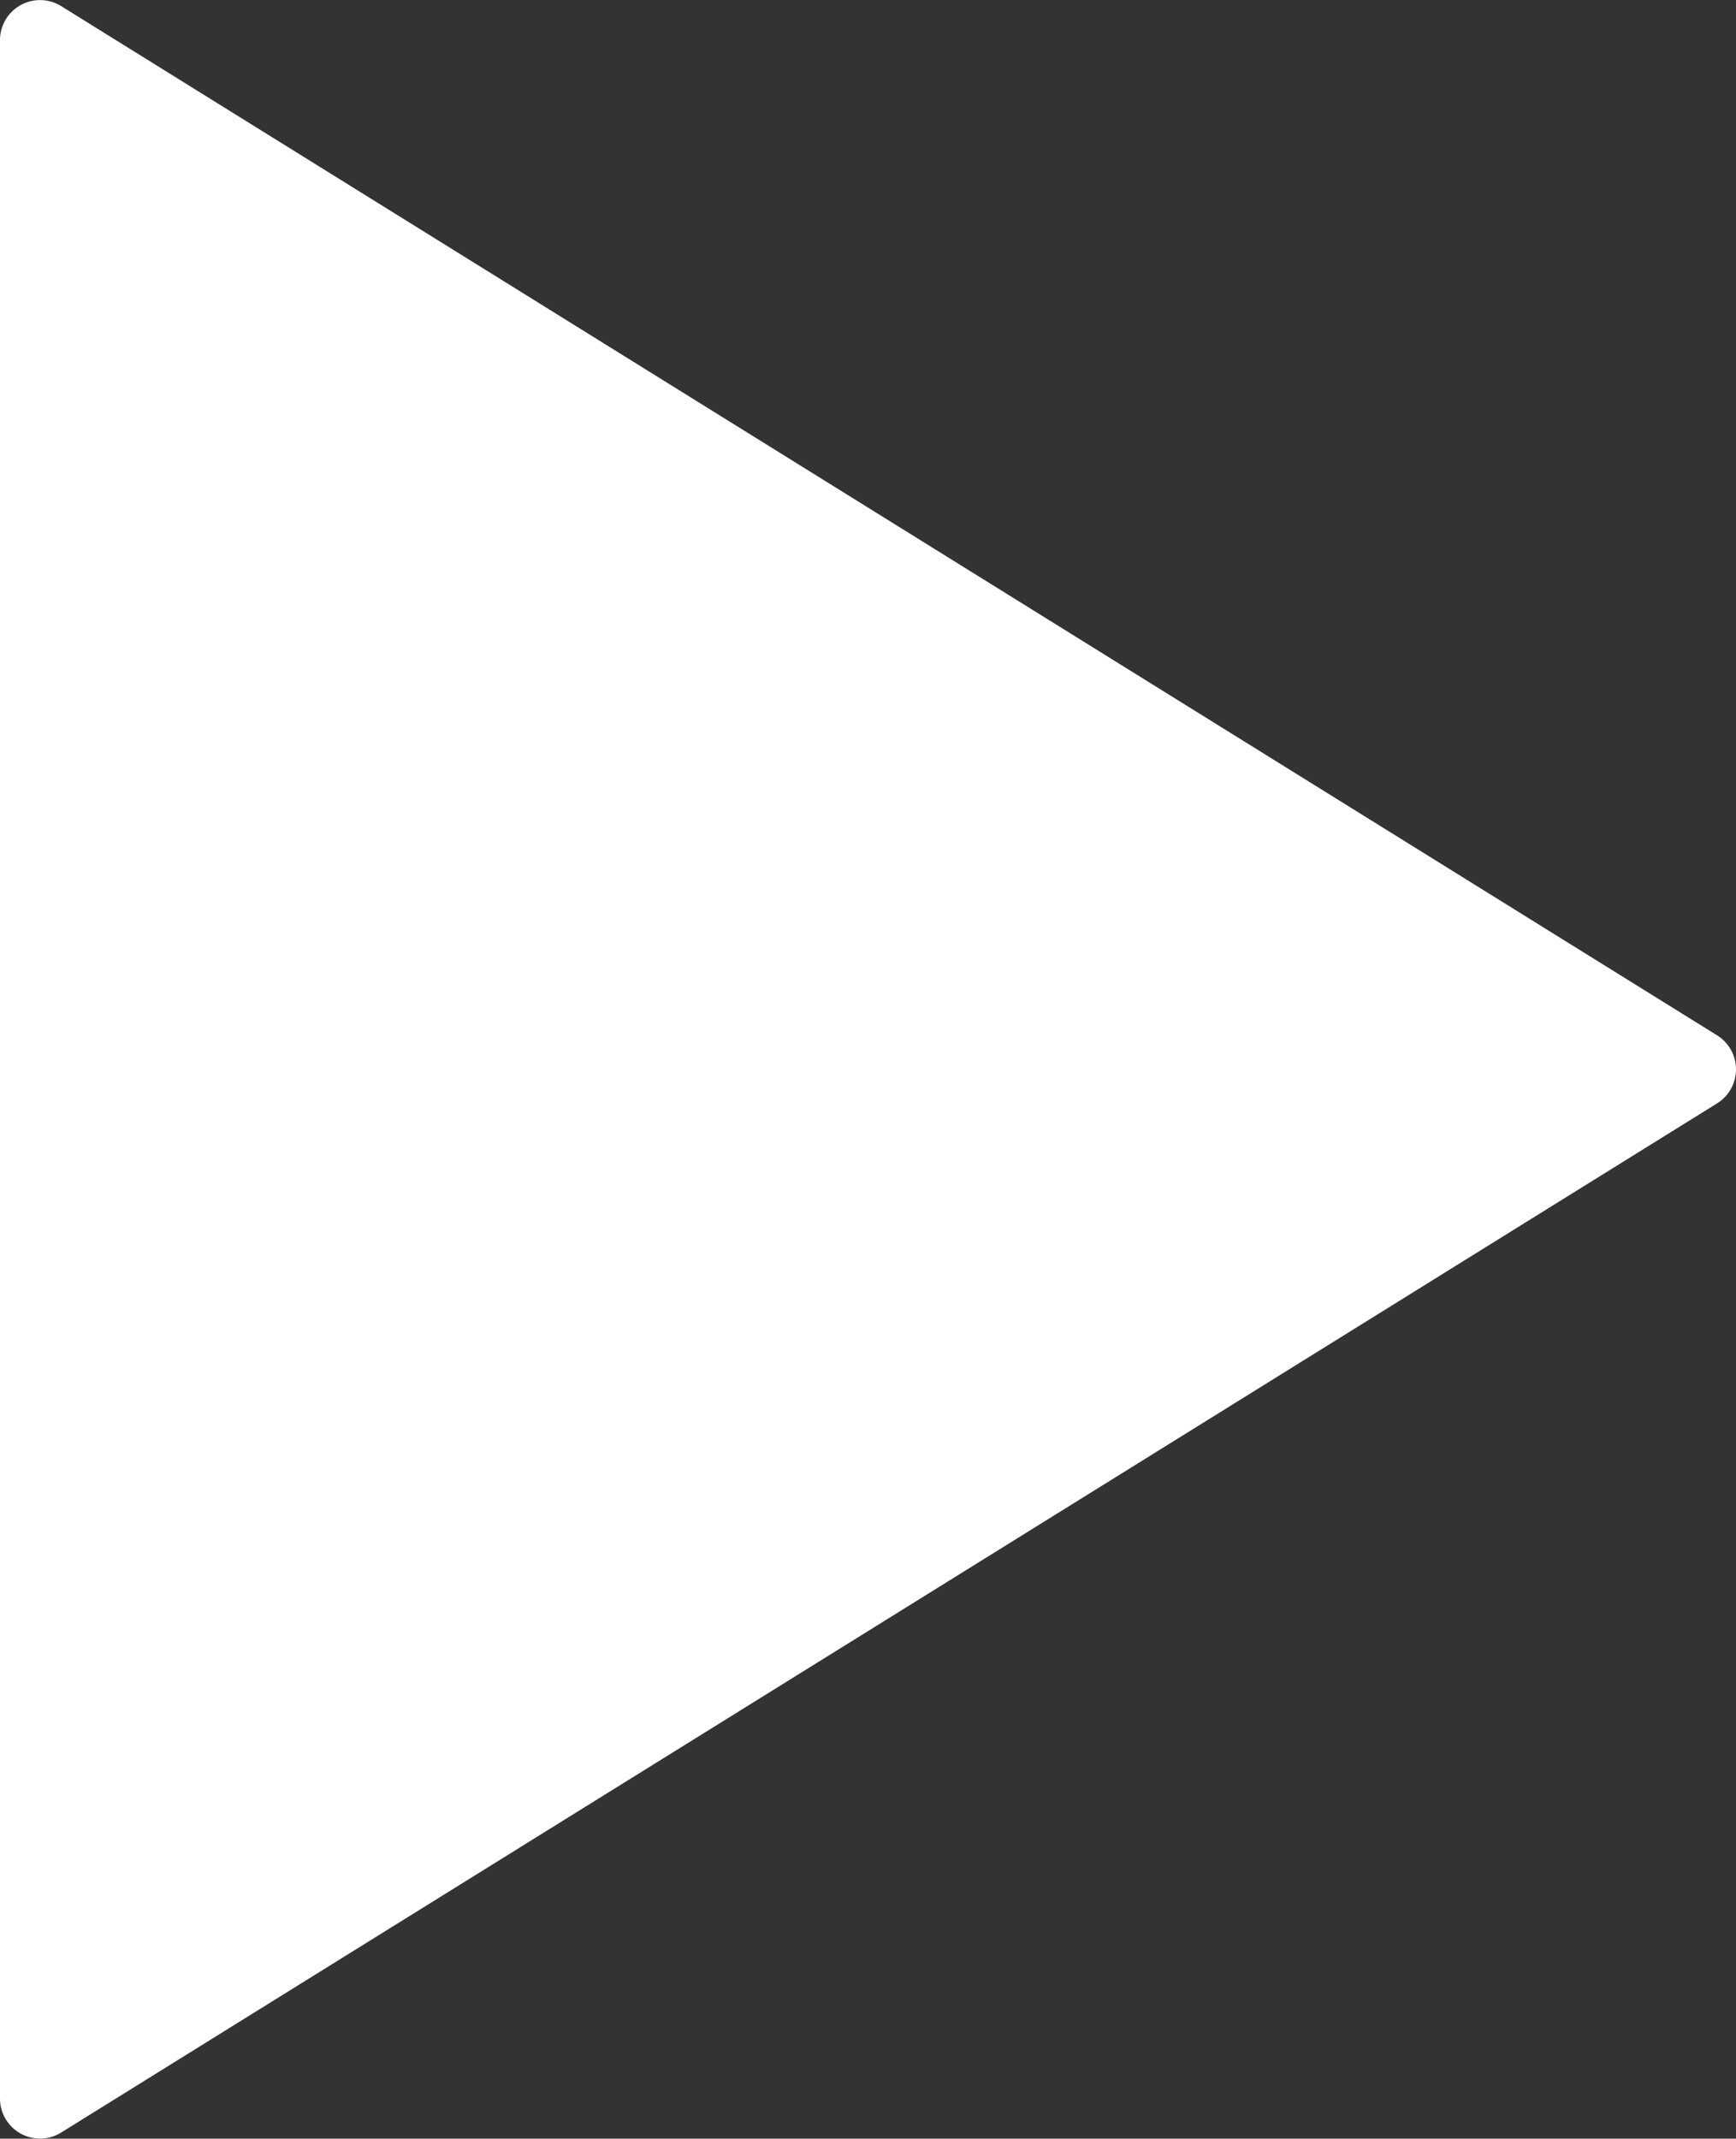 <svg xmlns="http://www.w3.org/2000/svg" width="173.422" height="213.622" viewBox="0 0 173.422 213.622">
  <rect x="0" y="0" width="173.422" height="213.622" fill="#333333" stroke="none"/>
  <path id="Path_2" data-name="Path 2" d="M6.111,3.8A4,4,0,0,0,0,7.2V212.8a4,4,0,0,0,6.111,3.4L171.533,113.4a4,4,0,0,0,0-6.795Z" transform="translate(0 -3.189)" fill="#fff"/>
</svg>
